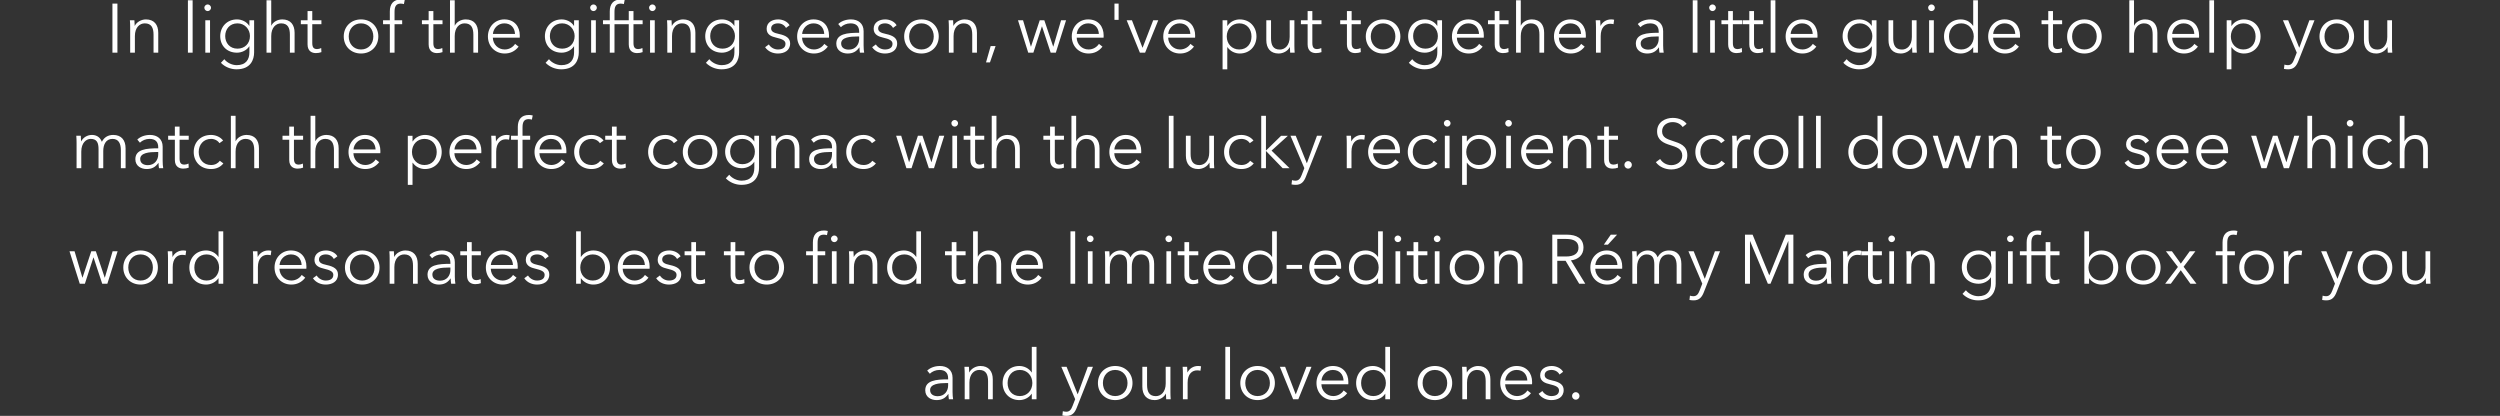 <?xml version="1.0" encoding="UTF-8"?> <!-- Generator: Adobe Illustrator 23.0.4, SVG Export Plug-In . SVG Version: 6.00 Build 0) --> <svg xmlns="http://www.w3.org/2000/svg" xmlns:xlink="http://www.w3.org/1999/xlink" id="Layer_1" x="0px" y="0px" viewBox="0 0 1082 180" style="enable-background:new 0 0 1082 180;" xml:space="preserve"><rect x="0" y="0" width="1082" height="180" fill="#333333" stroke="none"/> <style type="text/css"> .st0{clip-path:url(#SVGID_2_);fill:#FFFFFF;} </style> <g> <defs> <rect id="SVGID_1_" x="30.08" y="-0.24" width="1021.85" height="180.24"></rect> </defs> <clipPath id="SVGID_2_"> <use xlink:href="#SVGID_1_" style="overflow:visible;"></use> </clipPath> <path class="st0" d="M683.62,171.36c0-0.84-0.66-1.62-1.62-1.62c-0.96,0-1.62,0.78-1.62,1.62s0.66,1.62,1.62,1.62 C682.96,172.98,683.62,172.2,683.62,171.36 M676.51,160.92c-0.9-1.59-2.97-2.52-4.92-2.52c-2.55,0-5.01,1.23-5.01,4.08 c0,2.67,2.37,3.39,4.02,3.78c2.67,0.63,4.14,1.23,4.14,2.7c0,1.83-1.56,2.46-3.3,2.46c-1.65,0-3.18-0.96-3.9-2.19l-1.62,1.2 c1.29,1.89,3.42,2.73,5.55,2.73c2.58,0,5.28-1.14,5.28-4.35c0-2.19-1.56-3.42-4.86-4.11c-2.31-0.48-3.36-1.08-3.36-2.4 c0-1.56,1.5-2.19,2.97-2.19c1.56,0,2.85,0.81,3.45,1.98L676.51,160.92z M663.1,165.36c0-3.84-2.31-6.96-6.72-6.96 c-3.99,0-7.08,3.15-7.08,7.38s3.09,7.38,7.26,7.38c2.31,0,4.38-0.87,6.03-2.97l-1.53-1.2c-0.78,1.26-2.4,2.43-4.5,2.43 c-2.88,0-5.07-2.28-5.13-5.1h11.64C663.1,165.96,663.1,165.63,663.1,165.36 M651.46,164.7c0.18-2.4,2.19-4.59,4.92-4.59 c2.91,0,4.53,1.95,4.65,4.59H651.46z M632.77,158.76c0.09,0.96,0.12,2.34,0.12,3.09v10.95h2.04v-7.2c0-3.75,2.1-5.49,4.26-5.49 c2.94,0,3.81,1.98,3.81,4.92v7.77h2.04v-8.61c0-3.48-1.77-5.79-5.34-5.79c-1.98,0-4.02,1.14-4.8,2.76h-0.06 c0-0.6-0.06-1.65-0.12-2.4H632.77z M626.35,165.78c0,3.15-2.07,5.64-5.34,5.64c-3.24,0-5.31-2.49-5.31-5.64s2.07-5.67,5.31-5.67 C624.28,160.11,626.35,162.63,626.35,165.78 M628.51,165.78c0-4.23-3.12-7.38-7.5-7.38c-4.35,0-7.47,3.15-7.47,7.38 s3.12,7.38,7.47,7.38C625.39,173.16,628.51,170.01,628.51,165.78 M589.09,165.78c0-3.12,1.92-5.67,5.31-5.67 c3.15,0,5.4,2.46,5.4,5.67c0,3.21-2.25,5.64-5.4,5.64C591.01,171.42,589.09,168.9,589.09,165.78 M599.5,170.43h0.06v2.37h2.04 v-22.68h-2.04v11.07h-0.06c-1.2-1.83-3.3-2.79-5.31-2.79c-4.38,0-7.26,3.24-7.26,7.38s2.88,7.38,7.26,7.38 C596.2,173.16,598.3,172.2,599.5,170.43 M583.57,165.36c0-3.84-2.31-6.96-6.72-6.96c-3.99,0-7.08,3.15-7.08,7.38 s3.09,7.38,7.26,7.38c2.31,0,4.38-0.87,6.03-2.97l-1.53-1.2c-0.78,1.26-2.4,2.43-4.5,2.43c-2.88,0-5.07-2.28-5.13-5.1h11.64 C583.57,165.96,583.57,165.63,583.57,165.36 M571.93,164.7c0.18-2.4,2.19-4.59,4.92-4.59c2.91,0,4.53,1.95,4.65,4.59H571.93z M567.61,158.76h-2.19l-4.59,11.88h-0.06l-4.56-11.88h-2.28l5.73,14.04h2.25L567.61,158.76z M549.61,165.78 c0,3.15-2.07,5.64-5.34,5.64c-3.24,0-5.31-2.49-5.31-5.64s2.07-5.67,5.31-5.67C547.54,160.11,549.61,162.63,549.61,165.78 M551.77,165.78c0-4.23-3.12-7.38-7.5-7.38c-4.35,0-7.47,3.15-7.47,7.38s3.12,7.38,7.47,7.38 C548.65,173.16,551.77,170.01,551.77,165.78 M532.36,150.12h-2.04v22.68h2.04V150.12z M511.96,161.85v10.95H514v-7.2 c0-3.75,1.95-5.31,4.11-5.31c0.54,0,1.2,0.09,1.44,0.18l0.27-1.92c-0.42-0.12-0.84-0.15-1.35-0.15c-1.98,0-3.72,1.14-4.5,2.76 h-0.06c0-0.6-0.06-1.65-0.12-2.4h-1.95C511.93,159.72,511.96,161.1,511.96,161.85 M506.68,172.8c-0.09-0.96-0.12-2.34-0.12-3.09 v-10.95h-2.04v7.2c0,3.75-2.1,5.49-4.26,5.49c-2.94,0-3.81-1.98-3.81-4.92v-7.77h-2.04v8.61c0,3.48,1.77,5.79,5.34,5.79 c1.98,0,4.02-1.14,4.8-2.76h0.06c0,0.6,0.06,1.65,0.12,2.4H506.68z M487.99,165.78c0,3.15-2.07,5.64-5.34,5.64 c-3.24,0-5.31-2.49-5.31-5.64s2.07-5.67,5.31-5.67C485.92,160.11,487.99,162.63,487.99,165.78 M490.15,165.78 c0-4.23-3.12-7.38-7.5-7.38c-4.35,0-7.47,3.15-7.47,7.38s3.12,7.38,7.47,7.38C487.03,173.16,490.15,170.01,490.15,165.78 M461.62,158.76h-2.28l6,14.01l-1.14,2.94c-0.6,1.59-1.32,2.49-2.7,2.49c-0.54,0-1.05-0.09-1.5-0.24l-0.21,1.86 c0.6,0.12,1.23,0.18,1.83,0.18c2.43,0,3.57-1.41,4.41-3.57l6.99-17.67h-2.22l-4.35,11.85h-0.06L461.62,158.76z M436.09,165.78 c0-3.12,1.92-5.67,5.31-5.67c3.15,0,5.4,2.46,5.4,5.67c0,3.21-2.25,5.64-5.4,5.64C438.01,171.42,436.09,168.9,436.09,165.78 M446.5,170.43h0.06v2.37h2.04v-22.68h-2.04v11.07h-0.06c-1.2-1.83-3.3-2.79-5.31-2.79c-4.38,0-7.26,3.24-7.26,7.38 s2.88,7.38,7.26,7.38C443.2,173.16,445.3,172.2,446.5,170.43 M417.4,158.76c0.09,0.96,0.12,2.34,0.12,3.09v10.95h2.04v-7.2 c0-3.75,2.1-5.49,4.26-5.49c2.94,0,3.81,1.98,3.81,4.92v7.77h2.04v-8.61c0-3.48-1.77-5.79-5.34-5.79c-1.98,0-4.02,1.14-4.8,2.76 h-0.06c0-0.6-0.06-1.65-0.12-2.4H417.4z M410.35,165.78v1.05c0,2.49-1.62,4.65-4.5,4.65c-1.59,0-3.3-0.66-3.3-2.67 c0-2.67,3.87-3.03,7.2-3.03H410.35z M410.35,164.19c-5.13,0-9.9,0.39-9.9,4.71c0,3.12,2.73,4.26,4.86,4.26 c2.25,0,3.81-0.78,5.1-2.64h0.06c0,0.75,0.09,1.59,0.21,2.28h1.83c-0.15-0.78-0.24-2.07-0.24-3.15v-6.15c0-3.42-2.43-5.1-5.46-5.1 c-2.4,0-4.38,0.87-5.52,2.01l1.14,1.35c0.99-0.99,2.52-1.65,4.17-1.65c2.43,0,3.75,1.2,3.75,3.63V164.19z"></path> <path class="st0" d="M1051.92,122.8c-0.09-0.96-0.12-2.34-0.12-3.09v-10.95h-2.04v7.2c0,3.75-2.1,5.49-4.26,5.49 c-2.94,0-3.81-1.98-3.81-4.92v-7.77h-2.04v8.61c0,3.48,1.77,5.79,5.34,5.79c1.98,0,4.02-1.14,4.8-2.76h0.06 c0,0.6,0.06,1.65,0.12,2.4H1051.92z M1033.23,115.78c0,3.15-2.07,5.64-5.34,5.64c-3.24,0-5.31-2.49-5.31-5.64s2.07-5.67,5.31-5.67 C1031.16,110.11,1033.23,112.63,1033.23,115.78 M1035.39,115.78c0-4.23-3.12-7.38-7.5-7.38c-4.35,0-7.47,3.15-7.47,7.38 c0,4.23,3.12,7.38,7.47,7.38C1032.27,123.16,1035.39,120.01,1035.39,115.78 M1006.86,108.76h-2.28l6,14.01l-1.14,2.94 c-0.6,1.59-1.32,2.49-2.7,2.49c-0.54,0-1.05-0.09-1.5-0.24l-0.21,1.86c0.6,0.12,1.23,0.18,1.83,0.18c2.43,0,3.57-1.41,4.41-3.57 l6.99-17.67h-2.22l-4.35,11.85h-0.06L1006.86,108.76z M988.5,111.85v10.95h2.04v-7.2c0-3.75,1.95-5.31,4.11-5.31 c0.54,0,1.2,0.09,1.44,0.18l0.27-1.92c-0.42-0.12-0.84-0.15-1.35-0.15c-1.98,0-3.72,1.14-4.5,2.76h-0.06c0-0.6-0.06-1.65-0.12-2.4 h-1.95C988.47,109.72,988.5,111.1,988.5,111.85 M981.96,115.78c0,3.15-2.07,5.64-5.34,5.64c-3.24,0-5.31-2.49-5.31-5.64 s2.07-5.67,5.31-5.67C979.89,110.11,981.96,112.63,981.96,115.78 M984.12,115.78c0-4.23-3.12-7.38-7.5-7.38 c-4.35,0-7.47,3.15-7.47,7.38c0,4.23,3.12,7.38,7.47,7.38C981,123.16,984.12,120.01,984.12,115.78 M967.26,108.76h-3.3v-3.6 c0-2.04,0.45-3.6,2.64-3.6c0.54,0,0.99,0.09,1.41,0.21l0.36-1.8c-0.51-0.15-1.17-0.21-1.68-0.21c-3.21,0-4.77,1.98-4.77,5.16v3.84 h-2.94v1.71h2.94v12.33h2.04v-12.33h3.3V108.76z M937.08,122.8h2.46l4.29-5.85l4.17,5.85h2.64l-5.58-7.35l5.1-6.69h-2.46 l-3.84,5.34l-3.84-5.34h-2.61l5.19,6.78L937.08,122.8z M932.94,115.78c0,3.15-2.07,5.64-5.34,5.64c-3.24,0-5.31-2.49-5.31-5.64 s2.07-5.67,5.31-5.67C930.87,110.11,932.94,112.63,932.94,115.78 M935.1,115.78c0-4.23-3.12-7.38-7.5-7.38 c-4.35,0-7.47,3.15-7.47,7.38c0,4.23,3.12,7.38,7.47,7.38C931.98,123.16,935.1,120.01,935.1,115.78 M914.61,115.78 c0,3.12-1.92,5.64-5.31,5.64c-3.15,0-5.4-2.43-5.4-5.64s2.25-5.67,5.4-5.67C912.69,110.11,914.61,112.66,914.61,115.78 M904.2,120.43c1.2,1.77,3.3,2.73,5.31,2.73c4.38,0,7.26-3.24,7.26-7.38s-2.88-7.38-7.26-7.38c-2.01,0-4.11,0.96-5.31,2.79h-0.06 v-11.07h-2.04v22.68h2.04v-2.37H904.2z M891.36,108.76h-3.96v-3.96h-2.04v3.96h-2.91v1.71h2.91v8.76c0,3.09,2.1,3.75,3.6,3.75 c0.93,0,1.68-0.15,2.4-0.42l-0.09-1.77c-0.54,0.27-1.2,0.45-1.77,0.45c-1.23,0-2.1-0.48-2.1-2.58v-8.19h3.96V108.76z M882.48,108.76h-3.3v-3.6c0-2.04,0.45-3.6,2.64-3.6c0.54,0,0.99,0.09,1.41,0.21l0.36-1.8c-0.51-0.15-1.17-0.21-1.68-0.21 c-3.21,0-4.77,1.98-4.77,5.16v3.84h-2.94v1.71h2.94v12.33h2.04v-12.33h3.3V108.76z M871.53,103.36c0-0.84-0.72-1.44-1.44-1.44 c-0.72,0-1.44,0.6-1.44,1.44c0,0.84,0.72,1.44,1.44,1.44C870.81,104.8,871.53,104.2,871.53,103.36 M871.11,108.76h-2.04v14.04h2.04 V108.76z M851.23,115.6c0-2.94,1.92-5.49,5.31-5.49c3.15,0,5.4,2.55,5.4,5.49c0,3.24-2.25,5.46-5.4,5.46 C853.15,121.06,851.23,118.54,851.23,115.6 M849.37,127.18c1.65,1.74,4.17,2.82,6.75,2.82c6.21,0,7.62-4.26,7.62-7.32v-13.92h-2.04 v2.43h-0.06c-1.11-1.8-3.27-2.79-5.31-2.79c-4.38,0-7.26,3.27-7.26,7.26c0,4.11,2.88,7.14,7.26,7.14c2.04,0,4.23-1.02,5.31-2.76 h0.06v2.64c0,3.03-1.47,5.52-5.49,5.52c-2.13,0-4.26-1.14-5.37-2.58L849.37,127.18z M825.04,108.76c0.09,0.96,0.12,2.34,0.12,3.09 v10.95h2.04v-7.2c0-3.75,2.1-5.49,4.26-5.49c2.94,0,3.81,1.98,3.81,4.92v7.77h2.04v-8.61c0-3.48-1.77-5.79-5.34-5.79 c-1.98,0-4.02,1.14-4.8,2.76h-0.06c0-0.6-0.06-1.65-0.12-2.4H825.04z M820.15,103.36c0-0.84-0.72-1.44-1.44-1.44 c-0.72,0-1.44,0.6-1.44,1.44c0,0.84,0.72,1.44,1.44,1.44C819.43,104.8,820.15,104.2,820.15,103.36 M819.73,108.76h-2.04v14.04h2.04 V108.76z M814.48,108.76h-3.96v-3.96h-2.04v3.96h-2.91v1.71h2.91v8.76c0,3.09,2.1,3.75,3.6,3.75c0.93,0,1.68-0.15,2.4-0.42 l-0.09-1.77c-0.54,0.27-1.2,0.45-1.77,0.45c-1.23,0-2.1-0.48-2.1-2.58v-8.19h3.96V108.76z M797.71,111.85v10.95h2.04v-7.2 c0-3.75,1.95-5.31,4.11-5.31c0.54,0,1.2,0.09,1.44,0.18l0.27-1.92c-0.42-0.12-0.84-0.15-1.35-0.15c-1.98,0-3.72,1.14-4.5,2.76 h-0.06c0-0.6-0.06-1.65-0.12-2.4h-1.95C797.68,109.72,797.71,111.1,797.71,111.85 M790.54,115.78v1.05c0,2.49-1.62,4.65-4.5,4.65 c-1.59,0-3.3-0.66-3.3-2.67c0-2.67,3.87-3.03,7.2-3.03H790.54z M790.54,114.19c-5.13,0-9.9,0.39-9.9,4.71 c0,3.12,2.73,4.26,4.86,4.26c2.25,0,3.81-0.78,5.1-2.64h0.06c0,0.75,0.09,1.59,0.21,2.28h1.83c-0.15-0.78-0.24-2.07-0.24-3.15 v-6.15c0-3.42-2.43-5.1-5.46-5.1c-2.4,0-4.38,0.87-5.52,2.01l1.14,1.35c0.99-0.99,2.52-1.65,4.17-1.65c2.43,0,3.75,1.2,3.75,3.63 V114.19z M758.53,101.56h-3.3v21.24h2.16v-18.45h0.06l7.68,18.45h1.14l7.68-18.45h0.06v18.45h2.16v-21.24h-3.3l-7.11,17.58h-0.03 L758.53,101.56z M733.03,108.76h-2.28l6,14.01l-1.14,2.94c-0.6,1.59-1.32,2.49-2.7,2.49c-0.54,0-1.05-0.09-1.5-0.24l-0.21,1.86 c0.6,0.12,1.23,0.18,1.83,0.18c2.43,0,3.57-1.41,4.41-3.57l6.99-17.67h-2.22l-4.35,11.85h-0.06L733.03,108.76z M708.49,111.16 h-0.06c0-0.6-0.06-1.65-0.12-2.4h-1.95c0.09,0.96,0.12,2.34,0.12,3.09v10.95h2.04v-7.2c0-3.75,2.13-5.49,4.08-5.49 c2.73,0,3.39,1.77,3.39,4.5v8.19h2.04v-7.47c0-2.61,1.05-5.22,3.99-5.22c2.64,0,3.63,1.98,3.63,4.92v7.77h2.04v-8.61 c0-3.48-1.77-5.79-5.34-5.79c-2.25,0-3.96,1.05-4.92,2.97c-0.93-2.4-2.79-2.97-4.32-2.97C711.1,108.4,709.3,109.54,708.49,111.16 M699.88,101.56h-2.73l-3,4.32h1.77L699.88,101.56z M702.1,115.36c0-3.84-2.31-6.96-6.72-6.96c-3.99,0-7.08,3.15-7.08,7.38 c0,4.23,3.09,7.38,7.26,7.38c2.31,0,4.38-0.87,6.03-2.97l-1.53-1.2c-0.78,1.26-2.4,2.43-4.5,2.43c-2.88,0-5.07-2.28-5.13-5.1h11.64 C702.1,115.96,702.1,115.63,702.1,115.36 M690.46,114.7c0.18-2.4,2.19-4.59,4.92-4.59c2.91,0,4.53,1.95,4.65,4.59H690.46z M673.99,103.42h3.84c3.21,0,5.34,1.02,5.34,3.81c0,2.52-1.98,3.78-5.43,3.78h-3.75V103.42z M673.99,112.87h3.6l5.88,9.93h2.64 l-6.21-10.11c3.09-0.33,5.43-2.31,5.43-5.46c0-4.14-3.06-5.67-7.26-5.67h-6.24v21.24h2.16V112.87z M646.66,108.76 c0.09,0.96,0.12,2.34,0.12,3.09v10.95h2.04v-7.2c0-3.75,2.1-5.49,4.26-5.49c2.94,0,3.81,1.98,3.81,4.92v7.77h2.04v-8.61 c0-3.48-1.77-5.79-5.34-5.79c-1.98,0-4.02,1.14-4.8,2.76h-0.06c0-0.6-0.06-1.65-0.12-2.4H646.66z M640.24,115.78 c0,3.15-2.07,5.64-5.34,5.64c-3.24,0-5.31-2.49-5.31-5.64s2.07-5.67,5.31-5.67C638.17,110.11,640.24,112.63,640.24,115.78 M642.4,115.78c0-4.23-3.12-7.38-7.5-7.38c-4.35,0-7.47,3.15-7.47,7.38c0,4.23,3.12,7.38,7.47,7.38 C639.28,123.16,642.4,120.01,642.4,115.78 M623.44,103.36c0-0.84-0.72-1.44-1.44-1.44c-0.72,0-1.44,0.6-1.44,1.44 c0,0.84,0.72,1.44,1.44,1.44C622.72,104.8,623.44,104.2,623.44,103.36 M623.02,108.76h-2.04v14.04h2.04V108.76z M617.77,108.76 h-3.96v-3.96h-2.04v3.96h-2.91v1.71h2.91v8.76c0,3.09,2.1,3.75,3.6,3.75c0.93,0,1.68-0.15,2.4-0.42l-0.09-1.77 c-0.54,0.27-1.2,0.45-1.77,0.45c-1.23,0-2.1-0.48-2.1-2.58v-8.19h3.96V108.76z M606.43,103.36c0-0.84-0.72-1.44-1.44-1.44 c-0.72,0-1.44,0.6-1.44,1.44c0,0.84,0.72,1.44,1.44,1.44C605.71,104.8,606.43,104.2,606.43,103.36 M606.01,108.76h-2.04v14.04h2.04 V108.76z M585.97,115.78c0-3.12,1.92-5.67,5.31-5.67c3.15,0,5.4,2.46,5.4,5.67s-2.25,5.64-5.4,5.64 C587.89,121.42,585.97,118.9,585.97,115.78 M596.38,120.43h0.06v2.37h2.04v-22.68h-2.04v11.07h-0.06c-1.2-1.83-3.3-2.79-5.31-2.79 c-4.38,0-7.26,3.24-7.26,7.38s2.88,7.38,7.26,7.38C593.08,123.16,595.18,122.2,596.38,120.43 M580.45,115.36 c0-3.84-2.31-6.96-6.72-6.96c-3.99,0-7.08,3.15-7.08,7.38c0,4.23,3.09,7.38,7.26,7.38c2.31,0,4.38-0.87,6.03-2.97l-1.53-1.2 c-0.78,1.26-2.4,2.43-4.5,2.43c-2.88,0-5.07-2.28-5.13-5.1h11.64C580.45,115.96,580.45,115.63,580.45,115.36 M568.81,114.7 c0.18-2.4,2.19-4.59,4.92-4.59c2.91,0,4.53,1.95,4.65,4.59H568.81z M563.53,114.67h-6.72v1.71h6.72V114.67z M540.1,115.78 c0-3.12,1.92-5.67,5.31-5.67c3.15,0,5.4,2.46,5.4,5.67s-2.25,5.64-5.4,5.64C542.02,121.42,540.1,118.9,540.1,115.78 M550.51,120.43 h0.06v2.37h2.04v-22.68h-2.04v11.07h-0.06c-1.2-1.83-3.3-2.79-5.31-2.79c-4.38,0-7.26,3.24-7.26,7.38s2.88,7.38,7.26,7.38 C547.21,123.16,549.31,122.2,550.51,120.43 M534.58,115.36c0-3.84-2.31-6.96-6.72-6.96c-3.99,0-7.08,3.15-7.08,7.38 c0,4.23,3.09,7.38,7.26,7.38c2.31,0,4.38-0.87,6.03-2.97l-1.53-1.2c-0.78,1.26-2.4,2.43-4.5,2.43c-2.88,0-5.07-2.28-5.13-5.1h11.64 C534.58,115.96,534.58,115.63,534.58,115.36 M522.94,114.7c0.18-2.4,2.19-4.59,4.92-4.59c2.91,0,4.53,1.95,4.65,4.59H522.94z M518.62,108.76h-3.96v-3.96h-2.04v3.96h-2.91v1.71h2.91v8.76c0,3.09,2.1,3.75,3.6,3.75c0.93,0,1.68-0.15,2.4-0.42l-0.09-1.77 c-0.54,0.27-1.2,0.45-1.77,0.45c-1.23,0-2.1-0.48-2.1-2.58v-8.19h3.96V108.76z M507.28,103.36c0-0.84-0.72-1.44-1.44-1.44 s-1.44,0.6-1.44,1.44c0,0.84,0.72,1.44,1.44,1.44S507.28,104.2,507.28,103.36 M506.86,108.76h-2.04v14.04h2.04V108.76z M480.31,111.16h-0.06c0-0.6-0.06-1.65-0.12-2.4h-1.95c0.09,0.96,0.12,2.34,0.12,3.09v10.95h2.04v-7.2c0-3.75,2.13-5.49,4.08-5.49 c2.73,0,3.39,1.77,3.39,4.5v8.19h2.04v-7.47c0-2.61,1.05-5.22,3.99-5.22c2.64,0,3.63,1.98,3.63,4.92v7.77h2.04v-8.61 c0-3.48-1.77-5.79-5.34-5.79c-2.25,0-3.96,1.05-4.92,2.97c-0.93-2.4-2.79-2.97-4.32-2.97C482.92,108.4,481.12,109.54,480.31,111.16 M473.29,103.36c0-0.84-0.72-1.44-1.44-1.44s-1.44,0.6-1.44,1.44c0,0.84,0.72,1.44,1.44,1.44S473.29,104.2,473.29,103.36 M472.87,108.76h-2.04v14.04h2.04V108.76z M465.34,100.12h-2.04v22.68h2.04V100.12z M451.36,115.36c0-3.84-2.31-6.96-6.72-6.96 c-3.99,0-7.08,3.15-7.08,7.38c0,4.23,3.09,7.38,7.26,7.38c2.31,0,4.38-0.87,6.03-2.97l-1.53-1.2c-0.78,1.26-2.4,2.43-4.5,2.43 c-2.88,0-5.07-2.28-5.13-5.1h11.64C451.36,115.96,451.36,115.63,451.36,115.36 M439.72,114.7c0.18-2.4,2.19-4.59,4.92-4.59 c2.91,0,4.53,1.95,4.65,4.59H439.72z M423.19,111.07v-10.95h-2.04v22.68h2.04v-7.2c0-3.75,2.1-5.49,4.26-5.49 c2.94,0,3.81,1.98,3.81,4.92v7.77h2.04v-8.61c0-3.48-1.77-5.79-5.34-5.79c-1.98,0-3.96,1.05-4.71,2.67H423.19z M417.91,108.76 h-3.96v-3.96h-2.04v3.96H409v1.71h2.91v8.76c0,3.09,2.1,3.75,3.6,3.75c0.93,0,1.68-0.15,2.4-0.42l-0.09-1.77 c-0.54,0.27-1.2,0.45-1.77,0.45c-1.23,0-2.1-0.48-2.1-2.58v-8.19h3.96V108.76z M386.11,115.78c0-3.12,1.92-5.67,5.31-5.67 c3.15,0,5.4,2.46,5.4,5.67s-2.25,5.64-5.4,5.64C388.03,121.42,386.11,118.9,386.11,115.78 M396.52,120.43h0.06v2.37h2.04v-22.68 h-2.04v11.07h-0.06c-1.2-1.83-3.3-2.79-5.31-2.79c-4.38,0-7.26,3.24-7.26,7.38s2.88,7.38,7.26,7.38 C393.22,123.16,395.32,122.2,396.52,120.43 M367.42,108.76c0.09,0.96,0.12,2.34,0.12,3.09v10.95h2.04v-7.2 c0-3.75,2.1-5.49,4.26-5.49c2.94,0,3.81,1.98,3.81,4.92v7.77h2.04v-8.61c0-3.48-1.77-5.79-5.34-5.79c-1.98,0-4.02,1.14-4.8,2.76 h-0.06c0-0.6-0.06-1.65-0.12-2.4H367.42z M357.16,108.76h-3.3v-3.6c0-2.04,0.45-3.6,2.64-3.6c0.54,0,0.99,0.09,1.41,0.21l0.36-1.8 c-0.51-0.15-1.17-0.21-1.68-0.21c-3.21,0-4.77,1.98-4.77,5.16v3.84h-2.94v1.71h2.94v12.33h2.04v-12.33h3.3V108.76z M362.53,103.36 c0-0.84-0.72-1.44-1.44-1.44c-0.72,0-1.44,0.6-1.44,1.44c0,0.84,0.72,1.44,1.44,1.44C361.81,104.8,362.53,104.2,362.53,103.36 M362.08,108.76h-2.04v14.04h2.04V108.76z M337.18,115.78c0,3.15-2.07,5.64-5.34,5.64c-3.24,0-5.31-2.49-5.31-5.64 s2.07-5.67,5.31-5.67C335.11,110.11,337.18,112.63,337.18,115.78 M339.34,115.78c0-4.23-3.12-7.38-7.5-7.38 c-4.35,0-7.47,3.15-7.47,7.38c0,4.23,3.12,7.38,7.47,7.38C336.22,123.16,339.34,120.01,339.34,115.78 M322.21,108.76h-3.96v-3.96 h-2.04v3.96h-2.91v1.71h2.91v8.76c0,3.09,2.1,3.75,3.6,3.75c0.93,0,1.68-0.15,2.4-0.42l-0.09-1.77c-0.54,0.27-1.2,0.45-1.77,0.45 c-1.23,0-2.1-0.48-2.1-2.58v-8.19h3.96V108.76z M305.2,108.76h-3.96v-3.96h-2.04v3.96h-2.91v1.71h2.91v8.76 c0,3.09,2.1,3.75,3.6,3.75c0.93,0,1.68-0.15,2.4-0.42l-0.09-1.77c-0.54,0.27-1.2,0.45-1.77,0.45c-1.23,0-2.1-0.48-2.1-2.58v-8.19 h3.96V108.76z M294.58,110.92c-0.9-1.59-2.97-2.52-4.92-2.52c-2.55,0-5.01,1.23-5.01,4.08c0,2.67,2.37,3.39,4.02,3.78 c2.67,0.63,4.14,1.23,4.14,2.7c0,1.83-1.56,2.46-3.3,2.46c-1.65,0-3.18-0.96-3.9-2.19l-1.62,1.2c1.29,1.89,3.42,2.73,5.55,2.73 c2.58,0,5.28-1.14,5.28-4.35c0-2.19-1.56-3.42-4.86-4.11c-2.31-0.48-3.36-1.08-3.36-2.4c0-1.56,1.5-2.19,2.97-2.19 c1.56,0,2.85,0.81,3.45,1.98L294.58,110.92z M281.17,115.36c0-3.84-2.31-6.96-6.72-6.96c-3.99,0-7.08,3.15-7.08,7.38 c0,4.23,3.09,7.38,7.26,7.38c2.31,0,4.38-0.87,6.03-2.97l-1.53-1.2c-0.78,1.26-2.4,2.43-4.5,2.43c-2.88,0-5.07-2.28-5.13-5.1h11.64 C281.17,115.96,281.17,115.63,281.17,115.36 M269.53,114.7c0.18-2.4,2.19-4.59,4.92-4.59c2.91,0,4.53,1.95,4.65,4.59H269.53z M261.85,115.78c0,3.12-1.92,5.64-5.31,5.64c-3.15,0-5.4-2.43-5.4-5.64s2.25-5.67,5.4-5.67 C259.93,110.11,261.85,112.66,261.85,115.78 M251.44,120.43c1.2,1.77,3.3,2.73,5.31,2.73c4.38,0,7.26-3.24,7.26-7.38 s-2.88-7.38-7.26-7.38c-2.01,0-4.11,0.96-5.31,2.79h-0.06v-11.07h-2.04v22.68h2.04v-2.37H251.44z M237.49,110.92 c-0.9-1.59-2.97-2.52-4.92-2.52c-2.55,0-5.01,1.23-5.01,4.08c0,2.67,2.37,3.39,4.02,3.78c2.67,0.63,4.14,1.23,4.14,2.7 c0,1.83-1.56,2.46-3.3,2.46c-1.65,0-3.18-0.96-3.9-2.19l-1.62,1.2c1.29,1.89,3.42,2.73,5.55,2.73c2.58,0,5.28-1.14,5.28-4.35 c0-2.19-1.56-3.42-4.86-4.11c-2.31-0.48-3.36-1.08-3.36-2.4c0-1.56,1.5-2.19,2.97-2.19c1.56,0,2.85,0.81,3.45,1.98L237.49,110.92z M224.08,115.36c0-3.84-2.31-6.96-6.72-6.96c-3.99,0-7.08,3.15-7.08,7.38c0,4.23,3.09,7.38,7.26,7.38c2.31,0,4.38-0.87,6.03-2.97 l-1.53-1.2c-0.78,1.26-2.4,2.43-4.5,2.43c-2.88,0-5.07-2.28-5.13-5.1h11.64C224.08,115.96,224.08,115.63,224.08,115.36 M212.44,114.7c0.18-2.4,2.19-4.59,4.92-4.59c2.91,0,4.53,1.95,4.65,4.59H212.44z M208.12,108.76h-3.96v-3.96h-2.04v3.96h-2.91 v1.71h2.91v8.76c0,3.09,2.1,3.75,3.6,3.75c0.93,0,1.68-0.15,2.4-0.42l-0.09-1.77c-0.54,0.27-1.2,0.45-1.77,0.45 c-1.23,0-2.1-0.48-2.1-2.58v-8.19h3.96V108.76z M194.93,115.78v1.05c0,2.49-1.62,4.65-4.5,4.65c-1.59,0-3.3-0.66-3.3-2.67 c0-2.67,3.87-3.03,7.2-3.03H194.93z M194.93,114.19c-5.13,0-9.9,0.39-9.9,4.71c0,3.12,2.73,4.26,4.86,4.26 c2.25,0,3.81-0.78,5.1-2.64h0.06c0,0.75,0.09,1.59,0.21,2.28h1.83c-0.15-0.78-0.24-2.07-0.24-3.15v-6.15c0-3.42-2.43-5.1-5.46-5.1 c-2.4,0-4.38,0.87-5.52,2.01l1.14,1.35c0.99-0.99,2.52-1.65,4.17-1.65c2.43,0,3.75,1.2,3.75,3.63V114.19z M168.52,108.76 c0.09,0.96,0.12,2.34,0.12,3.09v10.95h2.04v-7.2c0-3.75,2.1-5.49,4.26-5.49c2.94,0,3.81,1.98,3.81,4.92v7.77h2.04v-8.61 c0-3.48-1.77-5.79-5.34-5.79c-1.98,0-4.02,1.14-4.8,2.76h-0.06c0-0.6-0.06-1.65-0.12-2.4H168.52z M162.1,115.78 c0,3.15-2.07,5.64-5.34,5.64c-3.24,0-5.31-2.49-5.31-5.64s2.07-5.67,5.31-5.67C160.03,110.11,162.1,112.63,162.1,115.78 M164.26,115.78c0-4.23-3.12-7.38-7.5-7.38c-4.35,0-7.47,3.15-7.47,7.38c0,4.23,3.12,7.38,7.47,7.38 C161.14,123.16,164.26,120.01,164.26,115.78 M146.03,110.92c-0.9-1.59-2.97-2.52-4.92-2.52c-2.55,0-5.01,1.23-5.01,4.08 c0,2.67,2.37,3.39,4.02,3.78c2.67,0.63,4.14,1.23,4.14,2.7c0,1.83-1.56,2.46-3.3,2.46c-1.65,0-3.18-0.96-3.9-2.19l-1.62,1.2 c1.29,1.89,3.42,2.73,5.55,2.73c2.58,0,5.28-1.14,5.28-4.35c0-2.19-1.56-3.42-4.86-4.11c-2.31-0.48-3.36-1.08-3.36-2.4 c0-1.56,1.5-2.19,2.97-2.19c1.56,0,2.85,0.81,3.45,1.98L146.03,110.92z M132.62,115.36c0-3.84-2.31-6.96-6.72-6.96 c-3.99,0-7.08,3.15-7.08,7.38c0,4.23,3.09,7.38,7.26,7.38c2.31,0,4.38-0.87,6.03-2.97l-1.53-1.2c-0.78,1.26-2.4,2.43-4.5,2.43 c-2.88,0-5.07-2.28-5.13-5.1h11.64C132.62,115.96,132.62,115.63,132.62,115.36 M120.98,114.7c0.18-2.4,2.19-4.59,4.92-4.59 c2.91,0,4.53,1.95,4.65,4.59H120.98z M109.58,111.85v10.95h2.04v-7.2c0-3.75,1.95-5.31,4.11-5.31c0.54,0,1.2,0.09,1.44,0.18 l0.27-1.92c-0.42-0.12-0.84-0.15-1.35-0.15c-1.98,0-3.72,1.14-4.5,2.76h-0.06c0-0.6-0.06-1.65-0.12-2.4h-1.95 C109.55,109.72,109.58,111.1,109.58,111.85 M84.11,115.78c0-3.12,1.92-5.67,5.31-5.67c3.15,0,5.4,2.46,5.4,5.67 s-2.25,5.64-5.4,5.64C86.03,121.42,84.11,118.9,84.11,115.78 M94.52,120.43h0.06v2.37h2.04v-22.68h-2.04v11.07h-0.06 c-1.2-1.83-3.3-2.79-5.31-2.79c-4.38,0-7.26,3.24-7.26,7.38s2.88,7.38,7.26,7.38C91.22,123.16,93.32,122.2,94.52,120.43 M72.71,111.85v10.95h2.04v-7.2c0-3.75,1.95-5.31,4.11-5.31c0.54,0,1.2,0.09,1.44,0.18l0.27-1.92c-0.42-0.12-0.84-0.15-1.35-0.15 c-1.98,0-3.72,1.14-4.5,2.76h-0.06c0-0.6-0.06-1.65-0.12-2.4h-1.95C72.68,109.72,72.71,111.1,72.71,111.85 M66.17,115.78 c0,3.15-2.07,5.64-5.34,5.64c-3.24,0-5.31-2.49-5.31-5.64s2.07-5.67,5.31-5.67C64.1,110.11,66.17,112.63,66.17,115.78 M68.33,115.78c0-4.23-3.12-7.38-7.5-7.38c-4.35,0-7.47,3.15-7.47,7.38c0,4.23,3.12,7.38,7.47,7.38 C65.21,123.16,68.33,120.01,68.33,115.78 M30.08,108.76l4.44,14.04h2.22l3.69-11.37h0.06l3.75,11.37h2.22l4.44-14.04h-2.16 l-3.36,11.4h-0.06l-3.84-11.4H39.5l-3.78,11.4h-0.06l-3.39-11.4H30.08z"></path> <path class="st0" d="M1040.67,61.07V50.12h-2.04V72.8h2.04v-7.2c0-3.75,2.1-5.49,4.26-5.49c2.94,0,3.81,1.98,3.81,4.92v7.77h2.04 v-8.61c0-3.48-1.77-5.79-5.34-5.79c-1.98,0-3.96,1.05-4.71,2.67H1040.67z M1035.27,60.83c-1.2-1.62-3.33-2.43-5.22-2.43 c-4.53,0-7.5,3.15-7.5,7.38c0,4.23,2.97,7.38,7.5,7.38c2.43,0,4.14-0.96,5.34-2.43l-1.53-1.14c-0.81,1.08-2.04,1.83-3.81,1.83 c-3.27,0-5.34-2.46-5.34-5.64c0-3.21,2.1-5.67,5.37-5.67c1.53,0,2.94,0.78,3.6,1.86L1035.27,60.83z M1018.56,53.36 c0-0.84-0.72-1.44-1.44-1.44c-0.72,0-1.44,0.6-1.44,1.44c0,0.84,0.72,1.44,1.44,1.44C1017.84,54.8,1018.56,54.2,1018.56,53.36 M1018.14,58.76h-2.04V72.8h2.04V58.76z M1000.68,61.07V50.12h-2.04V72.8h2.04v-7.2c0-3.75,2.1-5.49,4.26-5.49 c2.94,0,3.81,1.98,3.81,4.92v7.77h2.04v-8.61c0-3.48-1.77-5.79-5.34-5.79c-1.98,0-3.96,1.05-4.71,2.67H1000.68z M974.29,58.76 l4.44,14.04h2.22l3.69-11.37h0.06l3.75,11.37h2.22l4.44-14.04h-2.16l-3.36,11.4h-0.06l-3.84-11.4h-1.98l-3.78,11.4h-0.06 l-3.39-11.4H974.29z M964.33,65.36c0-3.84-2.31-6.96-6.72-6.96c-3.99,0-7.08,3.15-7.08,7.38c0,4.23,3.09,7.38,7.26,7.38 c2.31,0,4.38-0.87,6.03-2.97l-1.53-1.2c-0.78,1.26-2.4,2.43-4.5,2.43c-2.88,0-5.07-2.28-5.13-5.1h11.64 C964.33,65.96,964.33,65.63,964.33,65.36 M952.69,64.7c0.18-2.4,2.19-4.59,4.92-4.59c2.91,0,4.53,1.95,4.65,4.59H952.69z M947.17,65.36c0-3.84-2.31-6.96-6.72-6.96c-3.99,0-7.08,3.15-7.08,7.38c0,4.23,3.09,7.38,7.26,7.38c2.31,0,4.38-0.87,6.03-2.97 l-1.53-1.2c-0.78,1.26-2.4,2.43-4.5,2.43c-2.88,0-5.07-2.28-5.13-5.1h11.64C947.17,65.96,947.17,65.63,947.17,65.36 M935.53,64.7 c0.18-2.4,2.19-4.59,4.92-4.59c2.91,0,4.53,1.95,4.65,4.59H935.53z M930.1,60.92c-0.9-1.59-2.97-2.52-4.92-2.52 c-2.55,0-5.01,1.23-5.01,4.08c0,2.67,2.37,3.39,4.02,3.78c2.67,0.63,4.14,1.23,4.14,2.7c0,1.83-1.56,2.46-3.3,2.46 c-1.65,0-3.18-0.96-3.9-2.19l-1.62,1.2c1.29,1.89,3.42,2.73,5.55,2.73c2.58,0,5.28-1.14,5.28-4.35c0-2.19-1.56-3.42-4.86-4.11 c-2.31-0.48-3.36-1.08-3.36-2.4c0-1.56,1.5-2.19,2.97-2.19c1.56,0,2.85,0.81,3.45,1.98L930.1,60.92z M907.03,65.78 c0,3.15-2.07,5.64-5.34,5.64c-3.24,0-5.31-2.49-5.31-5.64s2.07-5.67,5.31-5.67C904.96,60.11,907.03,62.63,907.03,65.78 M909.19,65.78c0-4.23-3.12-7.38-7.5-7.38c-4.35,0-7.47,3.15-7.47,7.38c0,4.23,3.12,7.38,7.47,7.38 C906.07,73.16,909.19,70.01,909.19,65.78 M892.06,58.76h-3.96V54.8h-2.04v3.96h-2.91v1.71h2.91v8.76c0,3.09,2.1,3.75,3.6,3.75 c0.93,0,1.68-0.15,2.4-0.42l-0.09-1.77c-0.54,0.27-1.2,0.45-1.77,0.45c-1.23,0-2.1-0.48-2.1-2.58v-8.19h3.96V58.76z M860.68,58.76 c0.09,0.96,0.12,2.34,0.12,3.09V72.8h2.04v-7.2c0-3.75,2.1-5.49,4.26-5.49c2.94,0,3.81,1.98,3.81,4.92v7.77h2.04v-8.61 c0-3.48-1.77-5.79-5.34-5.79c-1.98,0-4.02,1.14-4.8,2.76h-0.06c0-0.6-0.06-1.65-0.12-2.4H860.68z M836.5,58.76l4.44,14.04h2.22 l3.69-11.37h0.06l3.75,11.37h2.22l4.44-14.04h-2.16l-3.36,11.4h-0.06l-3.84-11.4h-1.98l-3.78,11.4h-0.06l-3.39-11.4H836.5z M831.88,65.78c0,3.15-2.07,5.64-5.34,5.64c-3.24,0-5.31-2.49-5.31-5.64s2.07-5.67,5.31-5.67 C829.81,60.11,831.88,62.63,831.88,65.78 M834.04,65.78c0-4.23-3.12-7.38-7.5-7.38c-4.35,0-7.47,3.15-7.47,7.38 c0,4.23,3.12,7.38,7.47,7.38C830.92,73.16,834.04,70.01,834.04,65.78 M802.12,65.78c0-3.12,1.92-5.67,5.31-5.67 c3.15,0,5.4,2.46,5.4,5.67s-2.25,5.64-5.4,5.64C804.04,71.42,802.12,68.9,802.12,65.78 M812.53,70.43h0.06v2.37h2.04V50.12h-2.04 v11.07h-0.06c-1.2-1.83-3.3-2.79-5.31-2.79c-4.38,0-7.26,3.24-7.26,7.38s2.88,7.38,7.26,7.38 C809.23,73.16,811.33,72.2,812.53,70.43 M788.02,50.12h-2.04V72.8h2.04V50.12z M780.46,50.12h-2.04V72.8h2.04V50.12z M771.82,65.78 c0,3.15-2.07,5.64-5.34,5.64c-3.24,0-5.31-2.49-5.31-5.64s2.07-5.67,5.31-5.67C769.75,60.11,771.82,62.63,771.82,65.78 M773.98,65.78c0-4.23-3.12-7.38-7.5-7.38c-4.35,0-7.47,3.15-7.47,7.38c0,4.23,3.12,7.38,7.47,7.38 C770.86,73.16,773.98,70.01,773.98,65.78 M749.77,61.85V72.8h2.04v-7.2c0-3.75,1.95-5.31,4.11-5.31c0.54,0,1.2,0.09,1.44,0.18 l0.27-1.92c-0.42-0.12-0.84-0.15-1.35-0.15c-1.98,0-3.72,1.14-4.5,2.76h-0.06c0-0.6-0.06-1.65-0.12-2.4h-1.95 C749.74,59.72,749.77,61.1,749.77,61.85 M746.47,60.83c-1.2-1.62-3.33-2.43-5.22-2.43c-4.53,0-7.5,3.15-7.5,7.38 c0,4.23,2.97,7.38,7.5,7.38c2.43,0,4.14-0.96,5.34-2.43l-1.53-1.14c-0.81,1.08-2.04,1.83-3.81,1.83c-3.27,0-5.34-2.46-5.34-5.64 c0-3.21,2.1-5.67,5.37-5.67c1.53,0,2.94,0.78,3.6,1.86L746.47,60.83z M729.97,53.6c-1.02-1.38-3.15-2.58-6-2.58 c-3.12,0-6.78,1.74-6.78,5.85c0,3.84,2.88,5.07,5.7,5.94c2.7,0.84,5.19,1.59,5.19,4.56c0,2.73-2.52,4.11-4.71,4.11 c-2.22,0-3.93-1.17-4.86-2.67l-1.86,1.38c1.53,2.1,4.11,3.15,6.69,3.15c3.36,0,6.93-1.86,6.93-6.12c0-4.26-3.3-5.22-6.3-6.21 c-2.37-0.78-4.62-1.47-4.62-4.17c0-2.73,2.43-3.99,4.53-3.99c2.01,0,3.48,0.84,4.38,2.13L729.97,53.6z M706.27,71.36 c0-0.84-0.66-1.62-1.62-1.62c-0.96,0-1.62,0.78-1.62,1.62c0,0.84,0.66,1.62,1.62,1.62C705.61,72.98,706.27,72.2,706.27,71.36 M700.27,58.76h-3.96V54.8h-2.04v3.96h-2.91v1.71h2.91v8.76c0,3.09,2.1,3.75,3.6,3.75c0.93,0,1.68-0.15,2.4-0.42l-0.09-1.77 c-0.54,0.27-1.2,0.45-1.77,0.45c-1.23,0-2.1-0.48-2.1-2.58v-8.19h3.96V58.76z M676.39,58.76c0.09,0.96,0.12,2.34,0.12,3.09V72.8 h2.04v-7.2c0-3.75,2.1-5.49,4.26-5.49c2.94,0,3.81,1.98,3.81,4.92v7.77h2.04v-8.61c0-3.48-1.77-5.79-5.34-5.79 c-1.98,0-4.02,1.14-4.8,2.76h-0.06c0-0.6-0.06-1.65-0.12-2.4H676.39z M672.13,65.36c0-3.84-2.31-6.96-6.72-6.96 c-3.99,0-7.08,3.15-7.08,7.38c0,4.23,3.09,7.38,7.26,7.38c2.31,0,4.38-0.87,6.03-2.97l-1.53-1.2c-0.78,1.26-2.4,2.43-4.5,2.43 c-2.88,0-5.07-2.28-5.13-5.1h11.64C672.13,65.96,672.13,65.63,672.13,65.36 M660.49,64.7c0.18-2.4,2.19-4.59,4.92-4.59 c2.91,0,4.53,1.95,4.65,4.59H660.49z M654.34,53.36c0-0.84-0.72-1.44-1.44-1.44c-0.72,0-1.44,0.6-1.44,1.44 c0,0.84,0.72,1.44,1.44,1.44C653.62,54.8,654.34,54.2,654.34,53.36 M653.92,58.76h-2.04V72.8h2.04V58.76z M645.31,65.78 c0,3.12-1.92,5.64-5.31,5.64c-3.15,0-5.4-2.43-5.4-5.64s2.25-5.67,5.4-5.67C643.39,60.11,645.31,62.66,645.31,65.78 M634.84,70.43 h0.09c1.17,1.74,3.27,2.73,5.28,2.73c4.38,0,7.26-3.24,7.26-7.38s-2.88-7.38-7.26-7.38c-2.01,0-4.11,0.96-5.28,2.79h-0.09v-2.43 h-2.04V80h2.04V70.43z M627.79,53.36c0-0.84-0.72-1.44-1.44-1.44c-0.72,0-1.44,0.6-1.44,1.44c0,0.84,0.72,1.44,1.44,1.44 C627.07,54.8,627.79,54.2,627.79,53.36 M627.37,58.76h-2.04V72.8h2.04V58.76z M622,60.83c-1.2-1.62-3.33-2.43-5.22-2.43 c-4.53,0-7.5,3.15-7.5,7.38c0,4.23,2.97,7.38,7.5,7.38c2.43,0,4.14-0.96,5.34-2.43l-1.53-1.14c-0.81,1.08-2.04,1.83-3.81,1.83 c-3.27,0-5.34-2.46-5.34-5.64c0-3.21,2.1-5.67,5.37-5.67c1.53,0,2.94,0.78,3.6,1.86L622,60.83z M605.92,65.36 c0-3.84-2.31-6.96-6.72-6.96c-3.99,0-7.08,3.15-7.08,7.38c0,4.23,3.09,7.38,7.26,7.38c2.31,0,4.38-0.87,6.03-2.97l-1.53-1.2 c-0.78,1.26-2.4,2.43-4.5,2.43c-2.88,0-5.07-2.28-5.13-5.1h11.64C605.92,65.96,605.92,65.63,605.92,65.36 M594.28,64.7 c0.18-2.4,2.19-4.59,4.92-4.59c2.91,0,4.53,1.95,4.65,4.59H594.28z M582.88,61.85V72.8h2.04v-7.2c0-3.75,1.95-5.31,4.11-5.31 c0.54,0,1.2,0.09,1.44,0.18l0.27-1.92c-0.42-0.12-0.84-0.15-1.35-0.15c-1.98,0-3.72,1.14-4.5,2.76h-0.06c0-0.6-0.06-1.65-0.12-2.4 h-1.95C582.85,59.72,582.88,61.1,582.88,61.85 M560.8,58.76h-2.28l6,14.01l-1.14,2.94c-0.6,1.59-1.32,2.49-2.7,2.49 c-0.54,0-1.05-0.09-1.5-0.24l-0.21,1.86c0.6,0.12,1.23,0.18,1.83,0.18c2.43,0,3.57-1.41,4.41-3.57l6.99-17.67h-2.22l-4.35,11.85 h-0.06L560.8,58.76z M547.9,50.12h-2.04V72.8h2.04v-7.38h0.09l7.14,7.38h3l-7.8-7.62l7.08-6.42h-2.94l-6.48,6.33h-0.09V50.12z M542.5,60.83c-1.2-1.62-3.33-2.43-5.22-2.43c-4.53,0-7.5,3.15-7.5,7.38c0,4.23,2.97,7.38,7.5,7.38c2.43,0,4.14-0.96,5.34-2.43 l-1.53-1.14c-0.81,1.08-2.04,1.83-3.81,1.83c-3.27,0-5.34-2.46-5.34-5.64c0-3.21,2.1-5.67,5.37-5.67c1.53,0,2.94,0.78,3.6,1.86 L542.5,60.83z M525.52,72.8c-0.09-0.96-0.12-2.34-0.12-3.09V58.76h-2.04v7.2c0,3.75-2.1,5.49-4.26,5.49 c-2.94,0-3.81-1.98-3.81-4.92v-7.77h-2.04v8.61c0,3.48,1.77,5.79,5.34,5.79c1.98,0,4.02-1.14,4.8-2.76h0.06 c0,0.6,0.06,1.65,0.12,2.4H525.52z M507.91,50.12h-2.04V72.8h2.04V50.12z M493.93,65.36c0-3.84-2.31-6.96-6.72-6.96 c-3.99,0-7.08,3.15-7.08,7.38c0,4.23,3.09,7.38,7.26,7.38c2.31,0,4.38-0.87,6.03-2.97l-1.53-1.2c-0.78,1.26-2.4,2.43-4.5,2.43 c-2.88,0-5.07-2.28-5.13-5.1h11.64C493.93,65.96,493.93,65.63,493.93,65.36 M482.29,64.7c0.18-2.4,2.19-4.59,4.92-4.59 c2.91,0,4.53,1.95,4.65,4.59H482.29z M465.76,61.07V50.12h-2.04V72.8h2.04v-7.2c0-3.75,2.1-5.49,4.26-5.49 c2.94,0,3.81,1.98,3.81,4.92v7.77h2.04v-8.61c0-3.48-1.77-5.79-5.34-5.79c-1.98,0-3.96,1.05-4.71,2.67H465.76z M460.48,58.76h-3.96 V54.8h-2.04v3.96h-2.91v1.71h2.91v8.76c0,3.09,2.1,3.75,3.6,3.75c0.93,0,1.68-0.15,2.4-0.42l-0.09-1.77 c-0.54,0.27-1.2,0.45-1.77,0.45c-1.23,0-2.1-0.48-2.1-2.58v-8.19h3.96V58.76z M431.26,61.07V50.12h-2.04V72.8h2.04v-7.2 c0-3.75,2.1-5.49,4.26-5.49c2.94,0,3.81,1.98,3.81,4.92v7.77h2.04v-8.61c0-3.48-1.77-5.79-5.34-5.79c-1.98,0-3.96,1.05-4.71,2.67 H431.26z M425.98,58.76h-3.96V54.8h-2.04v3.96h-2.91v1.71h2.91v8.76c0,3.09,2.1,3.75,3.6,3.75c0.93,0,1.68-0.15,2.4-0.42 l-0.09-1.77c-0.54,0.27-1.2,0.45-1.77,0.45c-1.23,0-2.1-0.48-2.1-2.58v-8.19h3.96V58.76z M414.64,53.36c0-0.84-0.72-1.44-1.44-1.44 c-0.72,0-1.44,0.6-1.44,1.44c0,0.84,0.72,1.44,1.44,1.44C413.92,54.8,414.64,54.2,414.64,53.36 M414.22,58.76h-2.04V72.8h2.04 V58.76z M387.85,58.76l4.44,14.04h2.22l3.69-11.37h0.06l3.75,11.37h2.22l4.44-14.04h-2.16l-3.36,11.4h-0.06l-3.84-11.4h-1.98 l-3.78,11.4h-0.06l-3.39-11.4H387.85z M378.97,60.83c-1.2-1.62-3.33-2.43-5.22-2.43c-4.53,0-7.5,3.15-7.5,7.38 c0,4.23,2.97,7.38,7.5,7.38c2.43,0,4.14-0.96,5.34-2.43l-1.53-1.14c-0.81,1.08-2.04,1.83-3.81,1.83c-3.27,0-5.34-2.46-5.34-5.64 c0-3.21,2.1-5.67,5.37-5.67c1.53,0,2.94,0.78,3.6,1.86L378.97,60.83z M360.1,65.78v1.05c0,2.49-1.62,4.65-4.5,4.65 c-1.59,0-3.3-0.66-3.3-2.67c0-2.67,3.87-3.03,7.2-3.03H360.1z M360.1,64.19c-5.13,0-9.9,0.39-9.9,4.71c0,3.12,2.73,4.26,4.86,4.26 c2.25,0,3.81-0.78,5.1-2.64h0.06c0,0.75,0.09,1.59,0.21,2.28h1.83c-0.15-0.78-0.24-2.07-0.24-3.15V63.5c0-3.42-2.43-5.1-5.46-5.1 c-2.4,0-4.38,0.87-5.52,2.01l1.14,1.35c0.99-0.99,2.52-1.65,4.17-1.65c2.43,0,3.75,1.2,3.75,3.63V64.19z M333.7,58.76 c0.09,0.96,0.12,2.34,0.12,3.09V72.8h2.04v-7.2c0-3.75,2.1-5.49,4.26-5.49c2.94,0,3.81,1.98,3.81,4.92v7.77h2.04v-8.61 c0-3.48-1.77-5.79-5.34-5.79c-1.98,0-4.02,1.14-4.8,2.76h-0.06c0-0.6-0.06-1.65-0.12-2.4H333.7z M316,65.6 c0-2.94,1.92-5.49,5.31-5.49c3.15,0,5.4,2.55,5.4,5.49c0,3.24-2.25,5.46-5.4,5.46C317.92,71.06,316,68.54,316,65.6 M314.14,77.18 c1.65,1.74,4.17,2.82,6.75,2.82c6.21,0,7.62-4.26,7.62-7.32V58.76h-2.04v2.43h-0.06c-1.11-1.8-3.27-2.79-5.31-2.79 c-4.38,0-7.26,3.27-7.26,7.26c0,4.11,2.88,7.14,7.26,7.14c2.04,0,4.23-1.02,5.31-2.76h0.06v2.64c0,3.03-1.47,5.52-5.49,5.52 c-2.13,0-4.26-1.14-5.37-2.58L314.14,77.18z M308.32,65.78c0,3.15-2.07,5.64-5.34,5.64c-3.24,0-5.31-2.49-5.31-5.64 s2.07-5.67,5.31-5.67C306.25,60.11,308.32,62.63,308.32,65.78 M310.48,65.78c0-4.23-3.12-7.38-7.5-7.38 c-4.35,0-7.47,3.15-7.47,7.38c0,4.23,3.12,7.38,7.47,7.38C307.36,73.16,310.48,70.01,310.48,65.78 M293.23,60.83 c-1.2-1.62-3.33-2.43-5.22-2.43c-4.53,0-7.5,3.15-7.5,7.38c0,4.23,2.97,7.38,7.5,7.38c2.43,0,4.14-0.96,5.34-2.43l-1.53-1.14 c-0.81,1.08-2.04,1.83-3.81,1.83c-3.27,0-5.34-2.46-5.34-5.64c0-3.21,2.1-5.67,5.37-5.67c1.53,0,2.94,0.78,3.6,1.86L293.23,60.83z M270.85,58.76h-3.96V54.8h-2.04v3.96h-2.91v1.71h2.91v8.76c0,3.09,2.1,3.75,3.6,3.75c0.93,0,1.68-0.15,2.4-0.42l-0.09-1.77 c-0.54,0.27-1.2,0.45-1.77,0.45c-1.23,0-2.1-0.48-2.1-2.58v-8.19h3.96V58.76z M261.22,60.83c-1.2-1.62-3.33-2.43-5.22-2.43 c-4.53,0-7.5,3.15-7.5,7.38c0,4.23,2.97,7.38,7.5,7.38c2.43,0,4.14-0.96,5.34-2.43l-1.53-1.14c-0.81,1.08-2.04,1.83-3.81,1.83 c-3.27,0-5.34-2.46-5.34-5.64c0-3.21,2.1-5.67,5.37-5.67c1.53,0,2.94,0.78,3.6,1.86L261.22,60.83z M245.14,65.36 c0-3.84-2.31-6.96-6.72-6.96c-3.99,0-7.08,3.15-7.08,7.38c0,4.23,3.09,7.38,7.26,7.38c2.31,0,4.38-0.87,6.03-2.97l-1.53-1.2 c-0.78,1.26-2.4,2.43-4.5,2.43c-2.88,0-5.07-2.28-5.13-5.1h11.64C245.14,65.96,245.14,65.63,245.14,65.36 M233.5,64.7 c0.18-2.4,2.19-4.59,4.92-4.59c2.91,0,4.53,1.95,4.65,4.59H233.5z M229.45,58.76h-3.3v-3.6c0-2.04,0.45-3.6,2.64-3.6 c0.54,0,0.99,0.09,1.41,0.21l0.36-1.8c-0.51-0.15-1.17-0.21-1.68-0.21c-3.21,0-4.77,1.98-4.77,5.16v3.84h-2.94v1.71h2.94V72.8h2.04 V60.47h3.3V58.76z M212.71,61.85V72.8h2.04v-7.2c0-3.75,1.95-5.31,4.11-5.31c0.54,0,1.2,0.09,1.44,0.18l0.27-1.92 c-0.42-0.12-0.84-0.15-1.35-0.15c-1.98,0-3.72,1.14-4.5,2.76h-0.06c0-0.6-0.06-1.65-0.12-2.4h-1.95 C212.68,59.72,212.71,61.1,212.71,61.85 M208.33,65.36c0-3.84-2.31-6.96-6.72-6.96c-3.99,0-7.08,3.15-7.08,7.38 c0,4.23,3.09,7.38,7.26,7.38c2.31,0,4.38-0.87,6.03-2.97l-1.53-1.2c-0.78,1.26-2.4,2.43-4.5,2.43c-2.88,0-5.07-2.28-5.13-5.1h11.64 C208.33,65.96,208.33,65.63,208.33,65.36 M196.69,64.7c0.18-2.4,2.19-4.59,4.92-4.59c2.91,0,4.53,1.95,4.65,4.59H196.69z M189.01,65.78c0,3.12-1.92,5.64-5.31,5.64c-3.15,0-5.4-2.43-5.4-5.64s2.25-5.67,5.4-5.67C187.09,60.11,189.01,62.66,189.01,65.78 M178.54,70.43h0.09c1.17,1.74,3.27,2.73,5.28,2.73c4.38,0,7.26-3.24,7.26-7.38s-2.88-7.38-7.26-7.38c-2.01,0-4.11,0.96-5.28,2.79 h-0.09v-2.43h-2.04V80h2.04V70.43z M164.63,65.36c0-3.84-2.31-6.96-6.72-6.96c-3.99,0-7.08,3.15-7.08,7.38 c0,4.23,3.09,7.38,7.26,7.38c2.31,0,4.38-0.87,6.03-2.97l-1.53-1.2c-0.78,1.26-2.4,2.43-4.5,2.43c-2.88,0-5.07-2.28-5.13-5.1h11.64 C164.63,65.96,164.63,65.63,164.63,65.36 M152.99,64.7c0.18-2.4,2.19-4.59,4.92-4.59c2.91,0,4.53,1.95,4.65,4.59H152.99z M136.46,61.07V50.12h-2.04V72.8h2.04v-7.2c0-3.75,2.1-5.49,4.26-5.49c2.94,0,3.81,1.98,3.81,4.92v7.77h2.04v-8.61 c0-3.48-1.77-5.79-5.34-5.79c-1.98,0-3.96,1.05-4.71,2.67H136.46z M131.18,58.76h-3.96V54.8h-2.04v3.96h-2.91v1.71h2.91v8.76 c0,3.09,2.1,3.75,3.6,3.75c0.93,0,1.68-0.15,2.4-0.42l-0.09-1.77c-0.54,0.27-1.2,0.45-1.77,0.45c-1.23,0-2.1-0.48-2.1-2.58v-8.19 h3.96V58.76z M101.96,61.07V50.12h-2.04V72.8h2.04v-7.2c0-3.75,2.1-5.49,4.26-5.49c2.94,0,3.81,1.98,3.81,4.92v7.77h2.04v-8.61 c0-3.48-1.77-5.79-5.34-5.79c-1.98,0-3.96,1.05-4.71,2.67H101.96z M96.56,60.83c-1.2-1.62-3.33-2.43-5.22-2.43 c-4.53,0-7.5,3.15-7.5,7.38c0,4.23,2.97,7.38,7.5,7.38c2.43,0,4.14-0.96,5.34-2.43l-1.53-1.14c-0.81,1.08-2.04,1.83-3.81,1.83 c-3.27,0-5.34-2.46-5.34-5.64c0-3.21,2.1-5.67,5.37-5.67c1.53,0,2.94,0.78,3.6,1.86L96.56,60.83z M81.68,58.76h-3.96V54.8h-2.04 v3.96h-2.91v1.71h2.91v8.76c0,3.09,2.1,3.75,3.6,3.75c0.93,0,1.68-0.15,2.4-0.42l-0.09-1.77c-0.54,0.27-1.2,0.45-1.77,0.45 c-1.23,0-2.1-0.48-2.1-2.58v-8.19h3.96V58.76z M68.48,65.78v1.05c0,2.49-1.62,4.65-4.5,4.65c-1.59,0-3.3-0.66-3.3-2.67 c0-2.67,3.87-3.03,7.2-3.03H68.48z M68.48,64.19c-5.13,0-9.9,0.39-9.9,4.71c0,3.12,2.73,4.26,4.86,4.26c2.25,0,3.81-0.78,5.1-2.64 h0.06c0,0.75,0.09,1.59,0.21,2.28h1.83c-0.15-0.78-0.24-2.07-0.24-3.15V63.5c0-3.42-2.43-5.1-5.46-5.1c-2.4,0-4.38,0.87-5.52,2.01 l1.14,1.35c0.99-0.99,2.52-1.65,4.17-1.65c2.43,0,3.75,1.2,3.75,3.63V64.19z M35.15,61.16h-0.06c0-0.6-0.06-1.65-0.12-2.4h-1.95 c0.09,0.96,0.12,2.34,0.12,3.09V72.8h2.04v-7.2c0-3.75,2.13-5.49,4.08-5.49c2.73,0,3.39,1.77,3.39,4.5v8.19h2.04v-7.47 c0-2.61,1.05-5.22,3.99-5.22c2.64,0,3.63,1.98,3.63,4.92v7.77h2.04v-8.61c0-3.48-1.77-5.79-5.34-5.79c-2.25,0-3.96,1.05-4.92,2.97 c-0.93-2.4-2.79-2.97-4.32-2.97C37.76,58.4,35.96,59.54,35.15,61.16"></path> <path class="st0" d="M1035.38,22.8c-0.09-0.96-0.12-2.34-0.12-3.09V8.76h-2.04v7.2c0,3.75-2.1,5.49-4.26,5.49 c-2.94,0-3.81-1.98-3.81-4.92V8.76h-2.04v8.61c0,3.48,1.77,5.79,5.34,5.79c1.98,0,4.02-1.14,4.8-2.76h0.06 c0,0.6,0.06,1.65,0.12,2.4H1035.38z M1016.69,15.78c0,3.15-2.07,5.64-5.34,5.64c-3.24,0-5.31-2.49-5.31-5.64s2.07-5.67,5.31-5.67 C1014.62,10.11,1016.69,12.63,1016.69,15.78 M1018.85,15.78c0-4.23-3.12-7.38-7.5-7.38c-4.35,0-7.47,3.15-7.47,7.38 s3.12,7.38,7.47,7.38C1015.73,23.16,1018.85,20.01,1018.85,15.78 M990.32,8.76h-2.28l6,14.01l-1.14,2.94 c-0.6,1.59-1.32,2.49-2.7,2.49c-0.54,0-1.05-0.09-1.5-0.24l-0.21,1.86c0.6,0.12,1.23,0.18,1.83,0.18c2.43,0,3.57-1.41,4.41-3.57 l6.99-17.67h-2.22l-4.35,11.85h-0.06L990.32,8.76z M976.22,15.78c0,3.12-1.92,5.64-5.31,5.64c-3.15,0-5.4-2.43-5.4-5.64 c0-3.21,2.25-5.67,5.4-5.67C974.3,10.11,976.22,12.66,976.22,15.78 M965.75,20.43h0.09c1.17,1.74,3.27,2.73,5.28,2.73 c4.38,0,7.26-3.24,7.26-7.38s-2.88-7.38-7.26-7.38c-2.01,0-4.11,0.96-5.28,2.79h-0.09V8.76h-2.04V30h2.04V20.43z M958.25,0.12 h-2.04V22.8h2.04V0.12z M951.77,15.36c0-3.84-2.31-6.96-6.72-6.96c-3.99,0-7.08,3.15-7.08,7.38s3.09,7.38,7.26,7.38 c2.31,0,4.38-0.87,6.03-2.97l-1.53-1.2c-0.78,1.26-2.4,2.43-4.5,2.43c-2.88,0-5.07-2.28-5.13-5.1h11.64 C951.77,15.96,951.77,15.63,951.77,15.36 M940.13,14.7c0.18-2.4,2.19-4.59,4.92-4.59c2.91,0,4.53,1.95,4.65,4.59H940.13z M923.6,11.07V0.12h-2.04V22.8h2.04v-7.2c0-3.75,2.1-5.49,4.26-5.49c2.94,0,3.81,1.98,3.81,4.92v7.77h2.04v-8.61 c0-3.48-1.77-5.79-5.34-5.79c-1.98,0-3.96,1.05-4.71,2.67H923.6z M907.46,15.78c0,3.15-2.07,5.64-5.34,5.64 c-3.24,0-5.31-2.49-5.31-5.64s2.07-5.67,5.31-5.67C905.39,10.11,907.46,12.63,907.46,15.78 M909.62,15.78 c0-4.23-3.12-7.38-7.5-7.38c-4.35,0-7.47,3.15-7.47,7.38s3.12,7.38,7.47,7.38C906.5,23.16,909.62,20.01,909.62,15.78 M892.49,8.76 h-3.96V4.8h-2.04v3.96h-2.91v1.71h2.91v8.76c0,3.09,2.1,3.75,3.6,3.75c0.93,0,1.68-0.15,2.4-0.42l-0.09-1.77 c-0.54,0.27-1.2,0.45-1.77,0.45c-1.23,0-2.1-0.48-2.1-2.58v-8.19h3.96V8.76z M874.28,15.36c0-3.84-2.31-6.96-6.72-6.96 c-3.99,0-7.08,3.15-7.08,7.38s3.09,7.38,7.26,7.38c2.31,0,4.38-0.87,6.03-2.97l-1.53-1.2c-0.78,1.26-2.4,2.43-4.5,2.43 c-2.88,0-5.07-2.28-5.13-5.1h11.64C874.28,15.96,874.28,15.63,874.28,15.36 M862.64,14.7c0.18-2.4,2.19-4.59,4.92-4.59 c2.91,0,4.53,1.95,4.65,4.59H862.64z M843.53,15.78c0-3.12,1.92-5.67,5.31-5.67c3.15,0,5.4,2.46,5.4,5.67 c0,3.21-2.25,5.64-5.4,5.64C845.45,21.42,843.53,18.9,843.53,15.78 M853.94,20.43H854v2.37h2.04V0.12H854v11.07h-0.06 c-1.2-1.83-3.3-2.79-5.31-2.79c-4.38,0-7.26,3.24-7.26,7.38s2.88,7.38,7.26,7.38C850.64,23.16,852.74,22.2,853.94,20.43 M837.38,3.36c0-0.84-0.72-1.44-1.44-1.44c-0.72,0-1.44,0.6-1.44,1.44s0.72,1.44,1.44,1.44C836.66,4.8,837.38,4.2,837.38,3.36 M836.96,8.76h-2.04V22.8h2.04V8.76z M829.61,22.8c-0.09-0.96-0.12-2.34-0.12-3.09V8.76h-2.04v7.2c0,3.75-2.1,5.49-4.26,5.49 c-2.94,0-3.81-1.98-3.81-4.92V8.76h-2.04v8.61c0,3.48,1.77,5.79,5.34,5.79c1.98,0,4.02-1.14,4.8-2.76h0.06 c0,0.6,0.06,1.65,0.12,2.4H829.61z M799.64,15.6c0-2.94,1.92-5.49,5.31-5.49c3.15,0,5.4,2.55,5.4,5.49c0,3.24-2.25,5.46-5.4,5.46 C801.56,21.06,799.64,18.54,799.64,15.6 M797.78,27.18c1.65,1.74,4.17,2.82,6.75,2.82c6.21,0,7.62-4.26,7.62-7.32V8.76h-2.04v2.43 h-0.06c-1.11-1.8-3.27-2.79-5.31-2.79c-4.38,0-7.26,3.27-7.26,7.26c0,4.11,2.88,7.14,7.26,7.14c2.04,0,4.23-1.02,5.31-2.76h0.06 v2.64c0,3.03-1.47,5.52-5.49,5.52c-2.13,0-4.26-1.14-5.37-2.58L797.78,27.18z M786.62,15.36c0-3.84-2.31-6.96-6.72-6.96 c-3.99,0-7.08,3.15-7.08,7.38s3.09,7.38,7.26,7.38c2.31,0,4.38-0.87,6.03-2.97l-1.53-1.2c-0.78,1.26-2.4,2.43-4.5,2.43 c-2.88,0-5.07-2.28-5.13-5.1h11.64C786.62,15.96,786.62,15.63,786.62,15.36 M774.98,14.7c0.18-2.4,2.19-4.59,4.92-4.59 c2.91,0,4.53,1.95,4.65,4.59H774.98z M768.38,0.12h-2.04V22.8h2.04V0.12z M763.1,8.76h-3.96V4.8h-2.04v3.96h-2.91v1.71h2.91v8.76 c0,3.09,2.1,3.75,3.6,3.75c0.93,0,1.68-0.15,2.4-0.42l-0.09-1.77c-0.54,0.27-1.2,0.45-1.77,0.45c-1.23,0-2.1-0.48-2.1-2.58v-8.19 h3.96V8.76z M753.95,8.76h-3.96V4.8h-2.04v3.96h-2.91v1.71h2.91v8.76c0,3.09,2.1,3.75,3.6,3.75c0.93,0,1.68-0.15,2.4-0.42 l-0.09-1.77c-0.54,0.27-1.2,0.45-1.77,0.45c-1.23,0-2.1-0.48-2.1-2.58v-8.19h3.96V8.76z M742.61,3.36c0-0.84-0.72-1.44-1.44-1.44 c-0.72,0-1.44,0.6-1.44,1.44s0.72,1.44,1.44,1.44C741.89,4.8,742.61,4.2,742.61,3.36 M742.19,8.76h-2.04V22.8h2.04V8.76z M734.66,0.12h-2.04V22.8h2.04V0.12z M717.89,15.78v1.05c0,2.49-1.62,4.65-4.5,4.65c-1.59,0-3.3-0.66-3.3-2.67 c0-2.67,3.87-3.03,7.2-3.03H717.89z M717.89,14.19c-5.13,0-9.9,0.39-9.9,4.71c0,3.12,2.73,4.26,4.86,4.26 c2.25,0,3.81-0.78,5.1-2.64h0.06c0,0.75,0.09,1.59,0.21,2.28h1.83c-0.15-0.78-0.24-2.07-0.24-3.15V13.5c0-3.42-2.43-5.1-5.46-5.1 c-2.4,0-4.38,0.87-5.52,2.01l1.14,1.35c0.99-0.99,2.52-1.65,4.17-1.65c2.43,0,3.75,1.2,3.75,3.63V14.19z M690.74,11.85V22.8h2.04 v-7.2c0-3.75,1.95-5.31,4.11-5.31c0.54,0,1.2,0.09,1.44,0.18l0.27-1.92c-0.42-0.12-0.84-0.15-1.35-0.15c-1.98,0-3.72,1.14-4.5,2.76 h-0.06c0-0.6-0.06-1.65-0.12-2.4h-1.95C690.71,9.72,690.74,11.1,690.74,11.85 M686.36,15.36c0-3.84-2.31-6.96-6.72-6.96 c-3.99,0-7.08,3.15-7.08,7.38s3.09,7.38,7.26,7.38c2.31,0,4.38-0.87,6.03-2.97l-1.53-1.2c-0.78,1.26-2.4,2.43-4.5,2.43 c-2.88,0-5.07-2.28-5.13-5.1h11.64C686.36,15.96,686.36,15.63,686.36,15.36 M674.72,14.7c0.18-2.4,2.19-4.59,4.92-4.59 c2.91,0,4.53,1.95,4.65,4.59H674.72z M658.19,11.07V0.12h-2.04V22.8h2.04v-7.2c0-3.75,2.1-5.49,4.26-5.49 c2.94,0,3.81,1.98,3.81,4.92v7.77h2.04v-8.61c0-3.48-1.77-5.79-5.34-5.79c-1.98,0-3.96,1.05-4.71,2.67H658.19z M652.91,8.76h-3.96 V4.8h-2.04v3.96H644v1.71h2.91v8.76c0,3.09,2.1,3.75,3.6,3.75c0.93,0,1.68-0.15,2.4-0.42l-0.09-1.77c-0.54,0.27-1.2,0.45-1.77,0.45 c-1.23,0-2.1-0.48-2.1-2.58v-8.19h3.96V8.76z M642.2,15.36c0-3.84-2.31-6.96-6.72-6.96c-3.99,0-7.08,3.15-7.08,7.38 s3.09,7.38,7.26,7.38c2.31,0,4.38-0.87,6.03-2.97l-1.53-1.2c-0.78,1.26-2.4,2.43-4.5,2.43c-2.88,0-5.07-2.28-5.13-5.1h11.64 C642.2,15.96,642.2,15.63,642.2,15.36 M630.56,14.7c0.18-2.4,2.19-4.59,4.92-4.59c2.91,0,4.53,1.95,4.65,4.59H630.56z M611.6,15.6 c0-2.94,1.92-5.49,5.31-5.49c3.15,0,5.4,2.55,5.4,5.49c0,3.24-2.25,5.46-5.4,5.46C613.52,21.06,611.6,18.54,611.6,15.6 M609.74,27.18c1.65,1.74,4.17,2.82,6.75,2.82c6.21,0,7.62-4.26,7.62-7.32V8.76h-2.04v2.43h-0.06c-1.11-1.8-3.27-2.79-5.31-2.79 c-4.38,0-7.26,3.27-7.26,7.26c0,4.11,2.88,7.14,7.26,7.14c2.04,0,4.23-1.02,5.31-2.76h0.06v2.64c0,3.03-1.47,5.52-5.49,5.52 c-2.13,0-4.26-1.14-5.37-2.58L609.74,27.18z M603.92,15.78c0,3.15-2.07,5.64-5.34,5.64c-3.24,0-5.31-2.49-5.31-5.64 s2.07-5.67,5.31-5.67C601.85,10.11,603.92,12.63,603.92,15.78 M606.08,15.78c0-4.23-3.12-7.38-7.5-7.38 c-4.35,0-7.47,3.15-7.47,7.38s3.12,7.38,7.47,7.38C602.96,23.16,606.08,20.01,606.08,15.78 M588.95,8.76h-3.96V4.8h-2.04v3.96 h-2.91v1.71h2.91v8.76c0,3.09,2.1,3.75,3.6,3.75c0.93,0,1.68-0.15,2.4-0.42l-0.09-1.77c-0.54,0.27-1.2,0.45-1.77,0.45 c-1.23,0-2.1-0.48-2.1-2.58v-8.19h3.96V8.76z M571.94,8.76h-3.96V4.8h-2.04v3.96h-2.91v1.71h2.91v8.76c0,3.09,2.1,3.75,3.6,3.75 c0.93,0,1.68-0.15,2.4-0.42l-0.09-1.77c-0.54,0.27-1.2,0.45-1.77,0.45c-1.23,0-2.1-0.48-2.1-2.58v-8.19h3.96V8.76z M560.33,22.8 c-0.09-0.96-0.12-2.34-0.12-3.09V8.76h-2.04v7.2c0,3.75-2.1,5.49-4.26,5.49c-2.94,0-3.81-1.98-3.81-4.92V8.76h-2.04v8.61 c0,3.48,1.77,5.79,5.34,5.79c1.98,0,4.02-1.14,4.8-2.76h0.06c0,0.6,0.06,1.65,0.12,2.4H560.33z M541.65,15.78 c0,3.12-1.92,5.64-5.31,5.64c-3.15,0-5.4-2.43-5.4-5.64c0-3.21,2.25-5.67,5.4-5.67C539.73,10.11,541.65,12.66,541.65,15.78 M531.17,20.43h0.09c1.17,1.74,3.27,2.73,5.28,2.73c4.38,0,7.26-3.24,7.26-7.38s-2.88-7.38-7.26-7.38c-2.01,0-4.11,0.96-5.28,2.79 h-0.09V8.76h-2.04V30h2.04V20.43z M517.26,15.36c0-3.84-2.31-6.96-6.72-6.96c-3.99,0-7.08,3.15-7.08,7.38s3.09,7.38,7.26,7.38 c2.31,0,4.38-0.87,6.03-2.97l-1.53-1.2c-0.78,1.26-2.4,2.43-4.5,2.43c-2.88,0-5.07-2.28-5.13-5.1h11.64 C517.26,15.96,517.26,15.63,517.26,15.36 M505.61,14.7c0.18-2.4,2.19-4.59,4.92-4.59c2.91,0,4.53,1.95,4.65,4.59H505.61z M501.3,8.76h-2.19l-4.59,11.88h-0.06L489.9,8.76h-2.28l5.73,14.04h2.25L501.3,8.76z M482.34,8.61h1.8V1.56h-1.8V8.61z M477.66,15.36c0-3.84-2.31-6.96-6.72-6.96c-3.99,0-7.08,3.15-7.08,7.38s3.09,7.38,7.26,7.38c2.31,0,4.38-0.87,6.03-2.97l-1.53-1.2 c-0.78,1.26-2.4,2.43-4.5,2.43c-2.88,0-5.07-2.28-5.13-5.1h11.64C477.66,15.96,477.66,15.63,477.66,15.36 M466.02,14.7 c0.18-2.4,2.19-4.59,4.92-4.59c2.91,0,4.53,1.95,4.65,4.59H466.02z M440.58,8.76l4.44,14.04h2.22l3.69-11.37h0.06l3.75,11.37h2.22 l4.44-14.04h-2.16l-3.36,11.4h-0.06l-3.84-11.4H450l-3.78,11.4h-0.06l-3.39-11.4H440.58z M430.89,19.95h-2.13L426.75,27h1.71 L430.89,19.95z M410.55,8.76c0.09,0.96,0.12,2.34,0.12,3.09V22.8h2.04v-7.2c0-3.75,2.1-5.49,4.26-5.49c2.94,0,3.81,1.98,3.81,4.92 v7.77h2.04v-8.61c0-3.48-1.77-5.79-5.34-5.79c-1.98,0-4.02,1.14-4.8,2.76h-0.06c0-0.6-0.06-1.65-0.12-2.4H410.55z M404.13,15.78 c0,3.15-2.07,5.64-5.34,5.64c-3.24,0-5.31-2.49-5.31-5.64s2.07-5.67,5.31-5.67C402.06,10.11,404.13,12.63,404.13,15.78 M406.29,15.78c0-4.23-3.12-7.38-7.5-7.38c-4.35,0-7.47,3.15-7.47,7.38s3.12,7.38,7.47,7.38 C403.17,23.16,406.29,20.01,406.29,15.78 M388.05,10.92c-0.9-1.59-2.97-2.52-4.92-2.52c-2.55,0-5.01,1.23-5.01,4.08 c0,2.67,2.37,3.39,4.02,3.78c2.67,0.63,4.14,1.23,4.14,2.7c0,1.83-1.56,2.46-3.3,2.46c-1.65,0-3.18-0.96-3.9-2.19l-1.62,1.2 c1.29,1.89,3.42,2.73,5.55,2.73c2.58,0,5.28-1.14,5.28-4.35c0-2.19-1.56-3.42-4.86-4.11c-2.31-0.48-3.36-1.08-3.36-2.4 c0-1.56,1.5-2.19,2.97-2.19c1.56,0,2.85,0.81,3.45,1.98L388.05,10.92z M371.85,15.78v1.05c0,2.49-1.62,4.65-4.5,4.65 c-1.59,0-3.3-0.66-3.3-2.67c0-2.67,3.87-3.03,7.2-3.03H371.85z M371.85,14.19c-5.13,0-9.9,0.39-9.9,4.71 c0,3.12,2.73,4.26,4.86,4.26c2.25,0,3.81-0.78,5.1-2.64h0.06c0,0.75,0.09,1.59,0.21,2.28h1.83c-0.15-0.78-0.24-2.07-0.24-3.15V13.5 c0-3.42-2.43-5.1-5.46-5.1c-2.4,0-4.38,0.87-5.52,2.01l1.14,1.35c0.99-0.99,2.52-1.65,4.17-1.65c2.43,0,3.75,1.2,3.75,3.63V14.19z M358.8,15.36c0-3.84-2.31-6.96-6.72-6.96c-3.99,0-7.08,3.15-7.08,7.38s3.09,7.38,7.26,7.38c2.31,0,4.38-0.87,6.03-2.97l-1.53-1.2 c-0.78,1.26-2.4,2.43-4.5,2.43c-2.88,0-5.07-2.28-5.13-5.1h11.64C358.8,15.96,358.8,15.63,358.8,15.36 M347.16,14.7 c0.18-2.4,2.19-4.59,4.92-4.59c2.91,0,4.53,1.95,4.65,4.59H347.16z M341.73,10.92c-0.9-1.59-2.97-2.52-4.92-2.52 c-2.55,0-5.01,1.23-5.01,4.08c0,2.67,2.37,3.39,4.02,3.78c2.67,0.63,4.14,1.23,4.14,2.7c0,1.83-1.56,2.46-3.3,2.46 c-1.65,0-3.18-0.96-3.9-2.19l-1.62,1.2c1.29,1.89,3.42,2.73,5.55,2.73c2.58,0,5.28-1.14,5.28-4.35c0-2.19-1.56-3.42-4.86-4.11 c-2.31-0.48-3.36-1.08-3.36-2.4c0-1.56,1.5-2.19,2.97-2.19c1.56,0,2.85,0.81,3.45,1.98L341.73,10.92z M307.38,15.6 c0-2.94,1.92-5.49,5.31-5.49c3.15,0,5.4,2.55,5.4,5.49c0,3.24-2.25,5.46-5.4,5.46C309.3,21.06,307.38,18.54,307.38,15.6 M305.52,27.18c1.65,1.74,4.17,2.82,6.75,2.82c6.21,0,7.62-4.26,7.62-7.32V8.76h-2.04v2.43h-0.06c-1.11-1.8-3.27-2.79-5.31-2.79 c-4.38,0-7.26,3.27-7.26,7.26c0,4.11,2.88,7.14,7.26,7.14c2.04,0,4.23-1.02,5.31-2.76h0.06v2.64c0,3.03-1.47,5.52-5.49,5.52 c-2.13,0-4.26-1.14-5.37-2.58L305.52,27.18z M288.69,8.76c0.09,0.96,0.12,2.34,0.12,3.09V22.8h2.04v-7.2c0-3.75,2.1-5.49,4.26-5.49 c2.94,0,3.81,1.98,3.81,4.92v7.77h2.04v-8.61c0-3.48-1.77-5.79-5.34-5.79c-1.98,0-4.02,1.14-4.8,2.76h-0.06 c0-0.6-0.06-1.65-0.12-2.4H288.69z M283.8,3.36c0-0.84-0.72-1.44-1.44-1.44s-1.44,0.6-1.44,1.44s0.72,1.44,1.44,1.44 S283.8,4.2,283.8,3.36 M283.38,8.76h-2.04V22.8h2.04V8.76z M278.13,8.76h-3.96V4.8h-2.04v3.96h-2.91v1.71h2.91v8.76 c0,3.09,2.1,3.75,3.6,3.75c0.93,0,1.68-0.15,2.4-0.42l-0.09-1.77c-0.54,0.27-1.2,0.45-1.77,0.45c-1.23,0-2.1-0.48-2.1-2.58v-8.19 h3.96V8.76z M269.25,8.76h-3.3v-3.6c0-2.04,0.45-3.6,2.64-3.6c0.54,0,0.99,0.09,1.41,0.21l0.36-1.8c-0.51-0.15-1.17-0.21-1.68-0.21 c-3.21,0-4.77,1.98-4.77,5.16v3.84h-2.94v1.71h2.94V22.8h2.04V10.47h3.3V8.76z M258.3,3.36c0-0.84-0.72-1.44-1.44-1.44 s-1.44,0.6-1.44,1.44s0.72,1.44,1.44,1.44S258.3,4.2,258.3,3.36 M257.88,8.76h-2.04V22.8h2.04V8.76z M237.99,15.6 c0-2.94,1.92-5.49,5.31-5.49c3.15,0,5.4,2.55,5.4,5.49c0,3.24-2.25,5.46-5.4,5.46C239.91,21.06,237.99,18.54,237.99,15.6 M236.13,27.18c1.65,1.74,4.17,2.82,6.75,2.82c6.21,0,7.62-4.26,7.62-7.32V8.76h-2.04v2.43h-0.06c-1.11-1.8-3.27-2.79-5.31-2.79 c-4.38,0-7.26,3.27-7.26,7.26c0,4.11,2.88,7.14,7.26,7.14c2.04,0,4.23-1.02,5.31-2.76h0.06v2.64c0,3.03-1.47,5.52-5.49,5.52 c-2.13,0-4.26-1.14-5.37-2.58L236.13,27.18z M224.97,15.36c0-3.84-2.31-6.96-6.72-6.96c-3.99,0-7.08,3.15-7.08,7.38 s3.09,7.38,7.26,7.38c2.31,0,4.38-0.87,6.03-2.97l-1.53-1.2c-0.78,1.26-2.4,2.43-4.5,2.43c-2.88,0-5.07-2.28-5.13-5.1h11.64 C224.97,15.96,224.97,15.63,224.97,15.36 M213.33,14.7c0.18-2.4,2.19-4.59,4.92-4.59c2.91,0,4.53,1.95,4.65,4.59H213.33z M196.8,11.07V0.12h-2.04V22.8h2.04v-7.2c0-3.75,2.1-5.49,4.26-5.49c2.94,0,3.81,1.98,3.81,4.92v7.77h2.04v-8.61 c0-3.48-1.77-5.79-5.34-5.79c-1.98,0-3.96,1.05-4.71,2.67H196.8z M191.52,8.76h-3.96V4.8h-2.04v3.96h-2.91v1.71h2.91v8.76 c0,3.09,2.1,3.75,3.6,3.75c0.93,0,1.68-0.15,2.4-0.42l-0.09-1.77c-0.54,0.27-1.2,0.45-1.77,0.45c-1.23,0-2.1-0.48-2.1-2.58v-8.19 h3.96V8.76z M174.06,8.76h-3.3v-3.6c0-2.04,0.45-3.6,2.64-3.6c0.54,0,0.99,0.09,1.41,0.21l0.36-1.8c-0.51-0.15-1.17-0.21-1.68-0.21 c-3.21,0-4.77,1.98-4.77,5.16v3.84h-2.94v1.71h2.94V22.8h2.04V10.47h3.3V8.76z M161.58,15.78c0,3.15-2.07,5.64-5.34,5.64 c-3.24,0-5.31-2.49-5.31-5.64s2.07-5.67,5.31-5.67C159.51,10.11,161.58,12.63,161.58,15.78 M163.74,15.78 c0-4.23-3.12-7.38-7.5-7.38c-4.35,0-7.47,3.15-7.47,7.38s3.12,7.38,7.47,7.38C160.62,23.16,163.74,20.01,163.74,15.78 M139.11,8.76 h-3.96V4.8h-2.04v3.96h-2.91v1.71h2.91v8.76c0,3.09,2.1,3.75,3.6,3.75c0.93,0,1.68-0.15,2.4-0.42l-0.09-1.77 c-0.54,0.27-1.2,0.45-1.77,0.45c-1.23,0-2.1-0.48-2.1-2.58v-8.19h3.96V8.76z M117.39,11.07V0.12h-2.04V22.8h2.04v-7.2 c0-3.75,2.1-5.49,4.26-5.49c2.94,0,3.81,1.98,3.81,4.92v7.77h2.04v-8.61c0-3.48-1.77-5.79-5.34-5.79c-1.98,0-3.96,1.05-4.71,2.67 H117.39z M97.47,15.6c0-2.94,1.92-5.49,5.31-5.49c3.15,0,5.4,2.55,5.4,5.49c0,3.24-2.25,5.46-5.4,5.46 C99.39,21.06,97.47,18.54,97.47,15.6 M95.61,27.18c1.65,1.74,4.17,2.82,6.75,2.82c6.21,0,7.62-4.26,7.62-7.32V8.76h-2.04v2.43 h-0.06c-1.11-1.8-3.27-2.79-5.31-2.79c-4.38,0-7.26,3.27-7.26,7.26c0,4.11,2.88,7.14,7.26,7.14c2.04,0,4.23-1.02,5.31-2.76h0.06 v2.64c0,3.03-1.47,5.52-5.49,5.52c-2.13,0-4.26-1.14-5.37-2.58L95.61,27.18z M91.32,3.36c0-0.84-0.72-1.44-1.44-1.44 s-1.44,0.6-1.44,1.44s0.72,1.44,1.44,1.44S91.32,4.2,91.32,3.36 M90.9,8.76h-2.04V22.8h2.04V8.76z M83.37,0.12h-2.04V22.8h2.04 V0.12z M56.22,8.76c0.09,0.96,0.12,2.34,0.12,3.09V22.8h2.04v-7.2c0-3.75,2.1-5.49,4.26-5.49c2.94,0,3.81,1.98,3.81,4.92v7.77h2.04 v-8.61c0-3.48-1.77-5.79-5.34-5.79c-1.98,0-4.02,1.14-4.8,2.76h-0.06c0-0.6-0.06-1.65-0.12-2.4H56.22z M50.82,1.56h-2.16V22.8h2.16 V1.56z"></path> </g> </svg> 